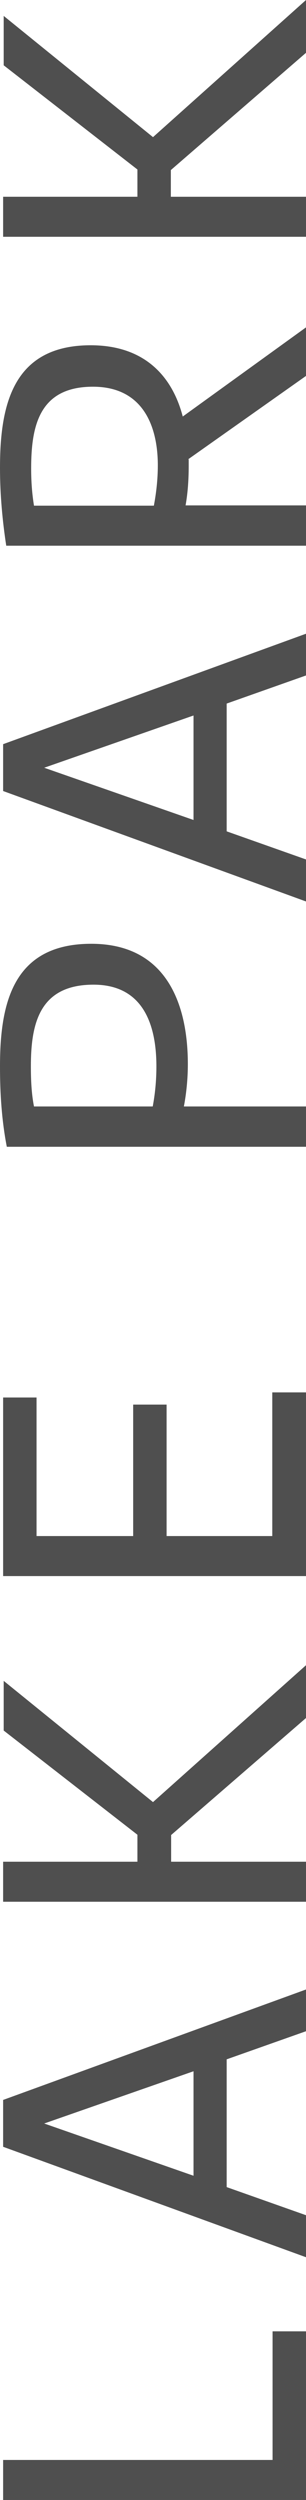 <?xml version="1.0" encoding="UTF-8"?>
<svg id="Layer_2" data-name="Layer 2" xmlns="http://www.w3.org/2000/svg" viewBox="0 0 10.8 88.05">
  <defs>
    <style>
      .cls-1 {
        fill: #4f4f4f;
      }
    </style>
  </defs>
  <g id="Layer_1-2" data-name="Layer 1">
    <g>
      <path class="cls-1" d="M10.8,82.11v5.94H.11v-1.41h9.51v-4.53h1.18Z"/>
      <path class="cls-1" d="M10.8,78.03v1.47L.11,75.61v-1.65l10.69-3.89v1.47l-2.8.99v4.5l2.8.99ZM6.83,76.63v-3.68l-5.27,1.84,5.27,1.84Z"/>
      <path class="cls-1" d="M4.85,65.58v-.96L.13,60.95v-1.75l5.27,4.27,5.41-4.83v1.86l-4.77,4.13v.94h4.77v1.41H.11v-1.41h4.74Z"/>
      <path class="cls-1" d="M10.8,49.04v6.47H.11v-6.29h1.18v4.88h3.41v-4.63h1.18v4.63h3.73v-5.06h1.18Z"/>
      <path class="cls-1" d="M0,37.56c0-2.16.42-4.32,3.22-4.32,2.64,0,3.41,2.1,3.41,4.24,0,.5-.05,1.02-.14,1.49h4.32v1.42H.24c-.18-.93-.24-1.87-.24-2.83ZM5.39,38.97c.08-.42.13-.9.13-1.41,0-1.41-.43-2.88-2.22-2.88-1.92,0-2.21,1.39-2.21,2.88,0,.46.02.96.11,1.41h4.19Z"/>
      <path class="cls-1" d="M10.8,30.28v1.47L.11,27.86v-1.65l10.69-3.89v1.47l-2.8.99v4.5l2.8.99ZM6.83,28.88v-3.68l-5.27,1.84,5.27,1.84Z"/>
      <path class="cls-1" d="M6.66,16.19v.22c0,.48-.03.94-.11,1.39h4.26v1.42H.22c-.13-.85-.22-1.78-.22-2.74,0-2.16.42-4.32,3.2-4.32,1.9,0,2.88,1.09,3.25,2.51l4.35-3.14v1.71l-4.15,2.93ZM5.43,17.81c.08-.42.14-.91.14-1.42,0-1.36-.51-2.77-2.29-2.77-1.9,0-2.18,1.39-2.18,2.88,0,.46.03.88.1,1.31h4.23Z"/>
      <path class="cls-1" d="M4.85,6.93v-.96L.13,2.3V.56l5.27,4.27L10.8,0v1.86l-4.77,4.13v.94h4.77v1.41H.11v-1.41h4.74Z"/>
    </g>
  </g>
</svg>